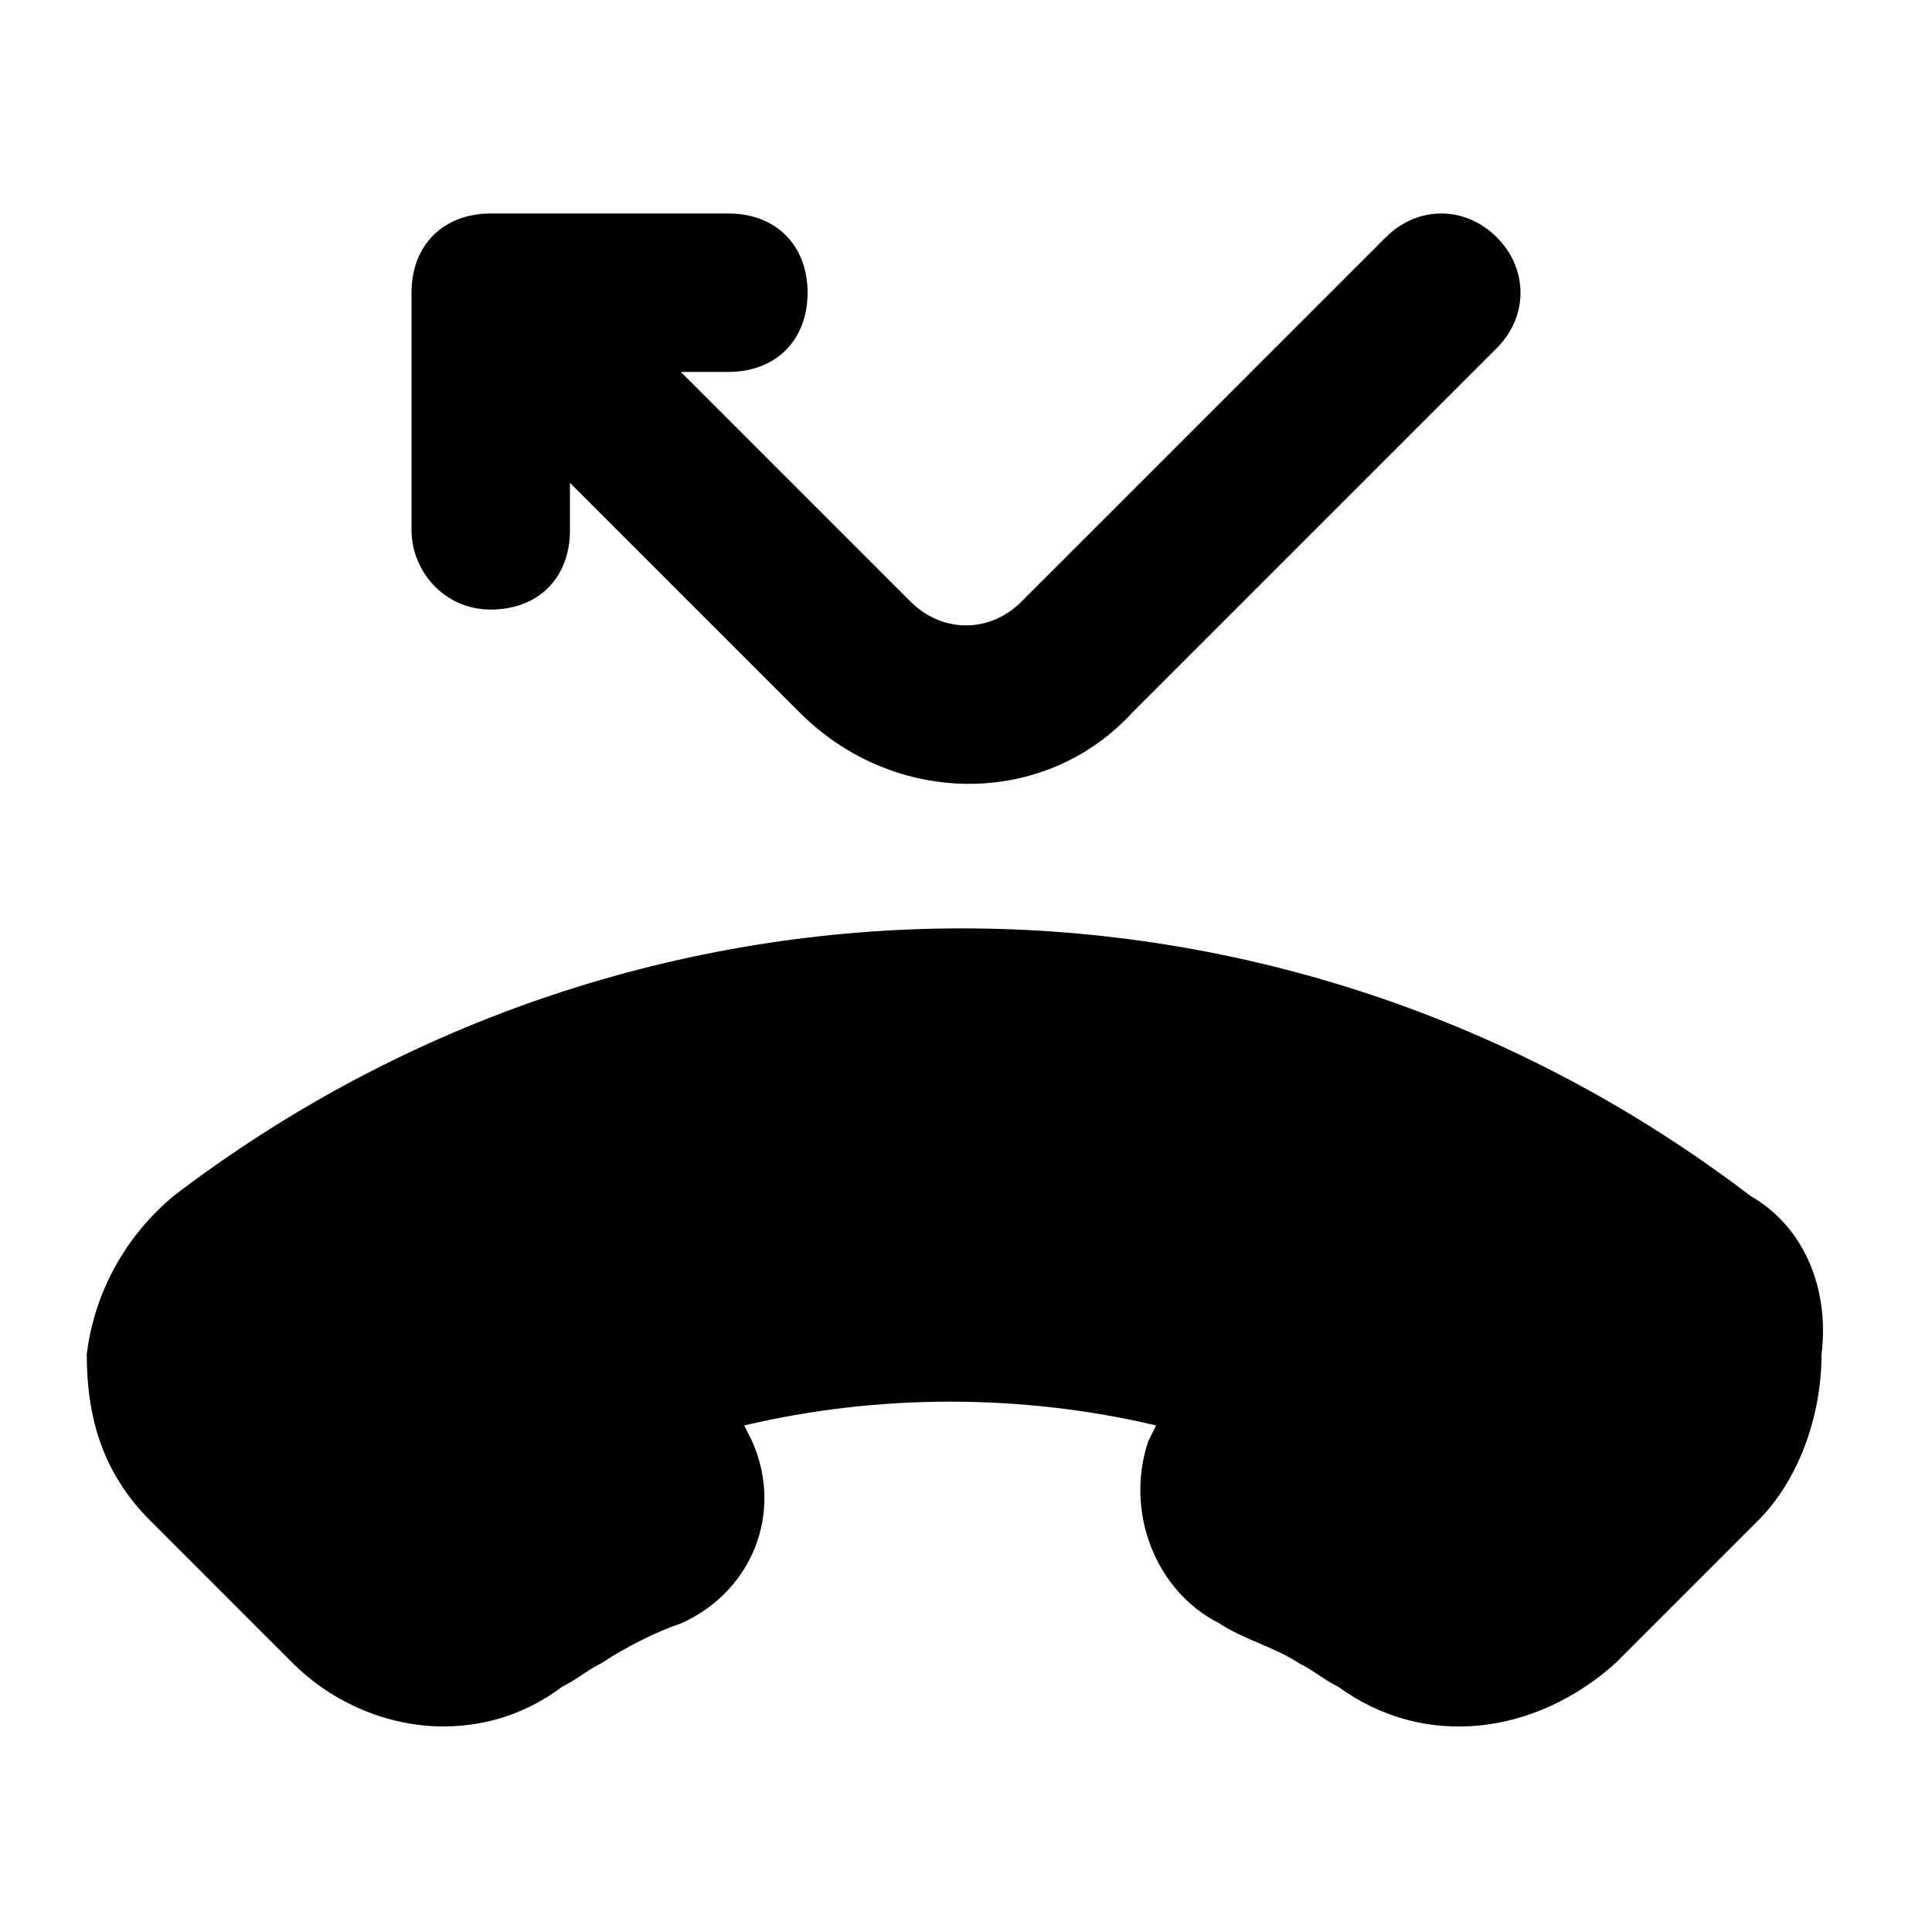<?xml version="1.0" encoding="UTF-8"?>
<!-- Uploaded to: ICON Repo, www.iconrepo.com, Generator: ICON Repo Mixer Tools -->
<svg fill="#000000" width="800px" height="800px" version="1.1" viewBox="144 144 512 512" xmlns="http://www.w3.org/2000/svg">
 <path d="m274.05 305.54c12.594 0 20.992-8.398 20.992-20.992v-12.598l60.879 60.879c25.191 25.191 65.074 25.191 88.168 0l96.562-96.562c8.398-8.398 8.398-20.992 0-29.391-8.398-8.398-20.992-8.398-29.391 0l-96.562 96.562c-8.398 8.398-20.992 8.398-29.391 0l-60.879-60.875h12.598c12.594 0 20.992-8.398 20.992-20.992s-8.398-20.992-20.992-20.992h-62.977c-12.594 0-20.992 8.398-20.992 20.992v62.977c0 10.496 8.395 20.992 20.992 20.992zm333.77 155.34c-123.85-94.465-293.89-94.465-417.74 0-12.594 10.496-20.992 25.191-23.09 41.984 0 16.793 4.199 31.488 16.793 44.082l37.785 37.785c10.496 10.496 25.191 16.793 39.887 16.793 12.594 0 23.09-4.199 31.488-10.496 4.199-2.098 6.297-4.199 10.496-6.297 6.297-4.199 14.695-8.398 20.992-10.496 18.895-8.398 27.289-29.391 18.895-48.281l-2.098-4.199c35.688-8.398 73.473-8.398 109.16 0l-2.098 4.199c-6.297 18.895 2.098 39.887 18.895 48.281 6.297 4.199 14.695 6.297 20.992 10.496 4.199 2.098 6.297 4.199 10.496 6.297 23.09 16.793 52.48 12.594 73.473-6.297l37.785-37.785c10.496-10.496 16.793-27.289 16.793-44.082 2.09-16.793-4.207-33.586-18.902-41.984z"/>
</svg>